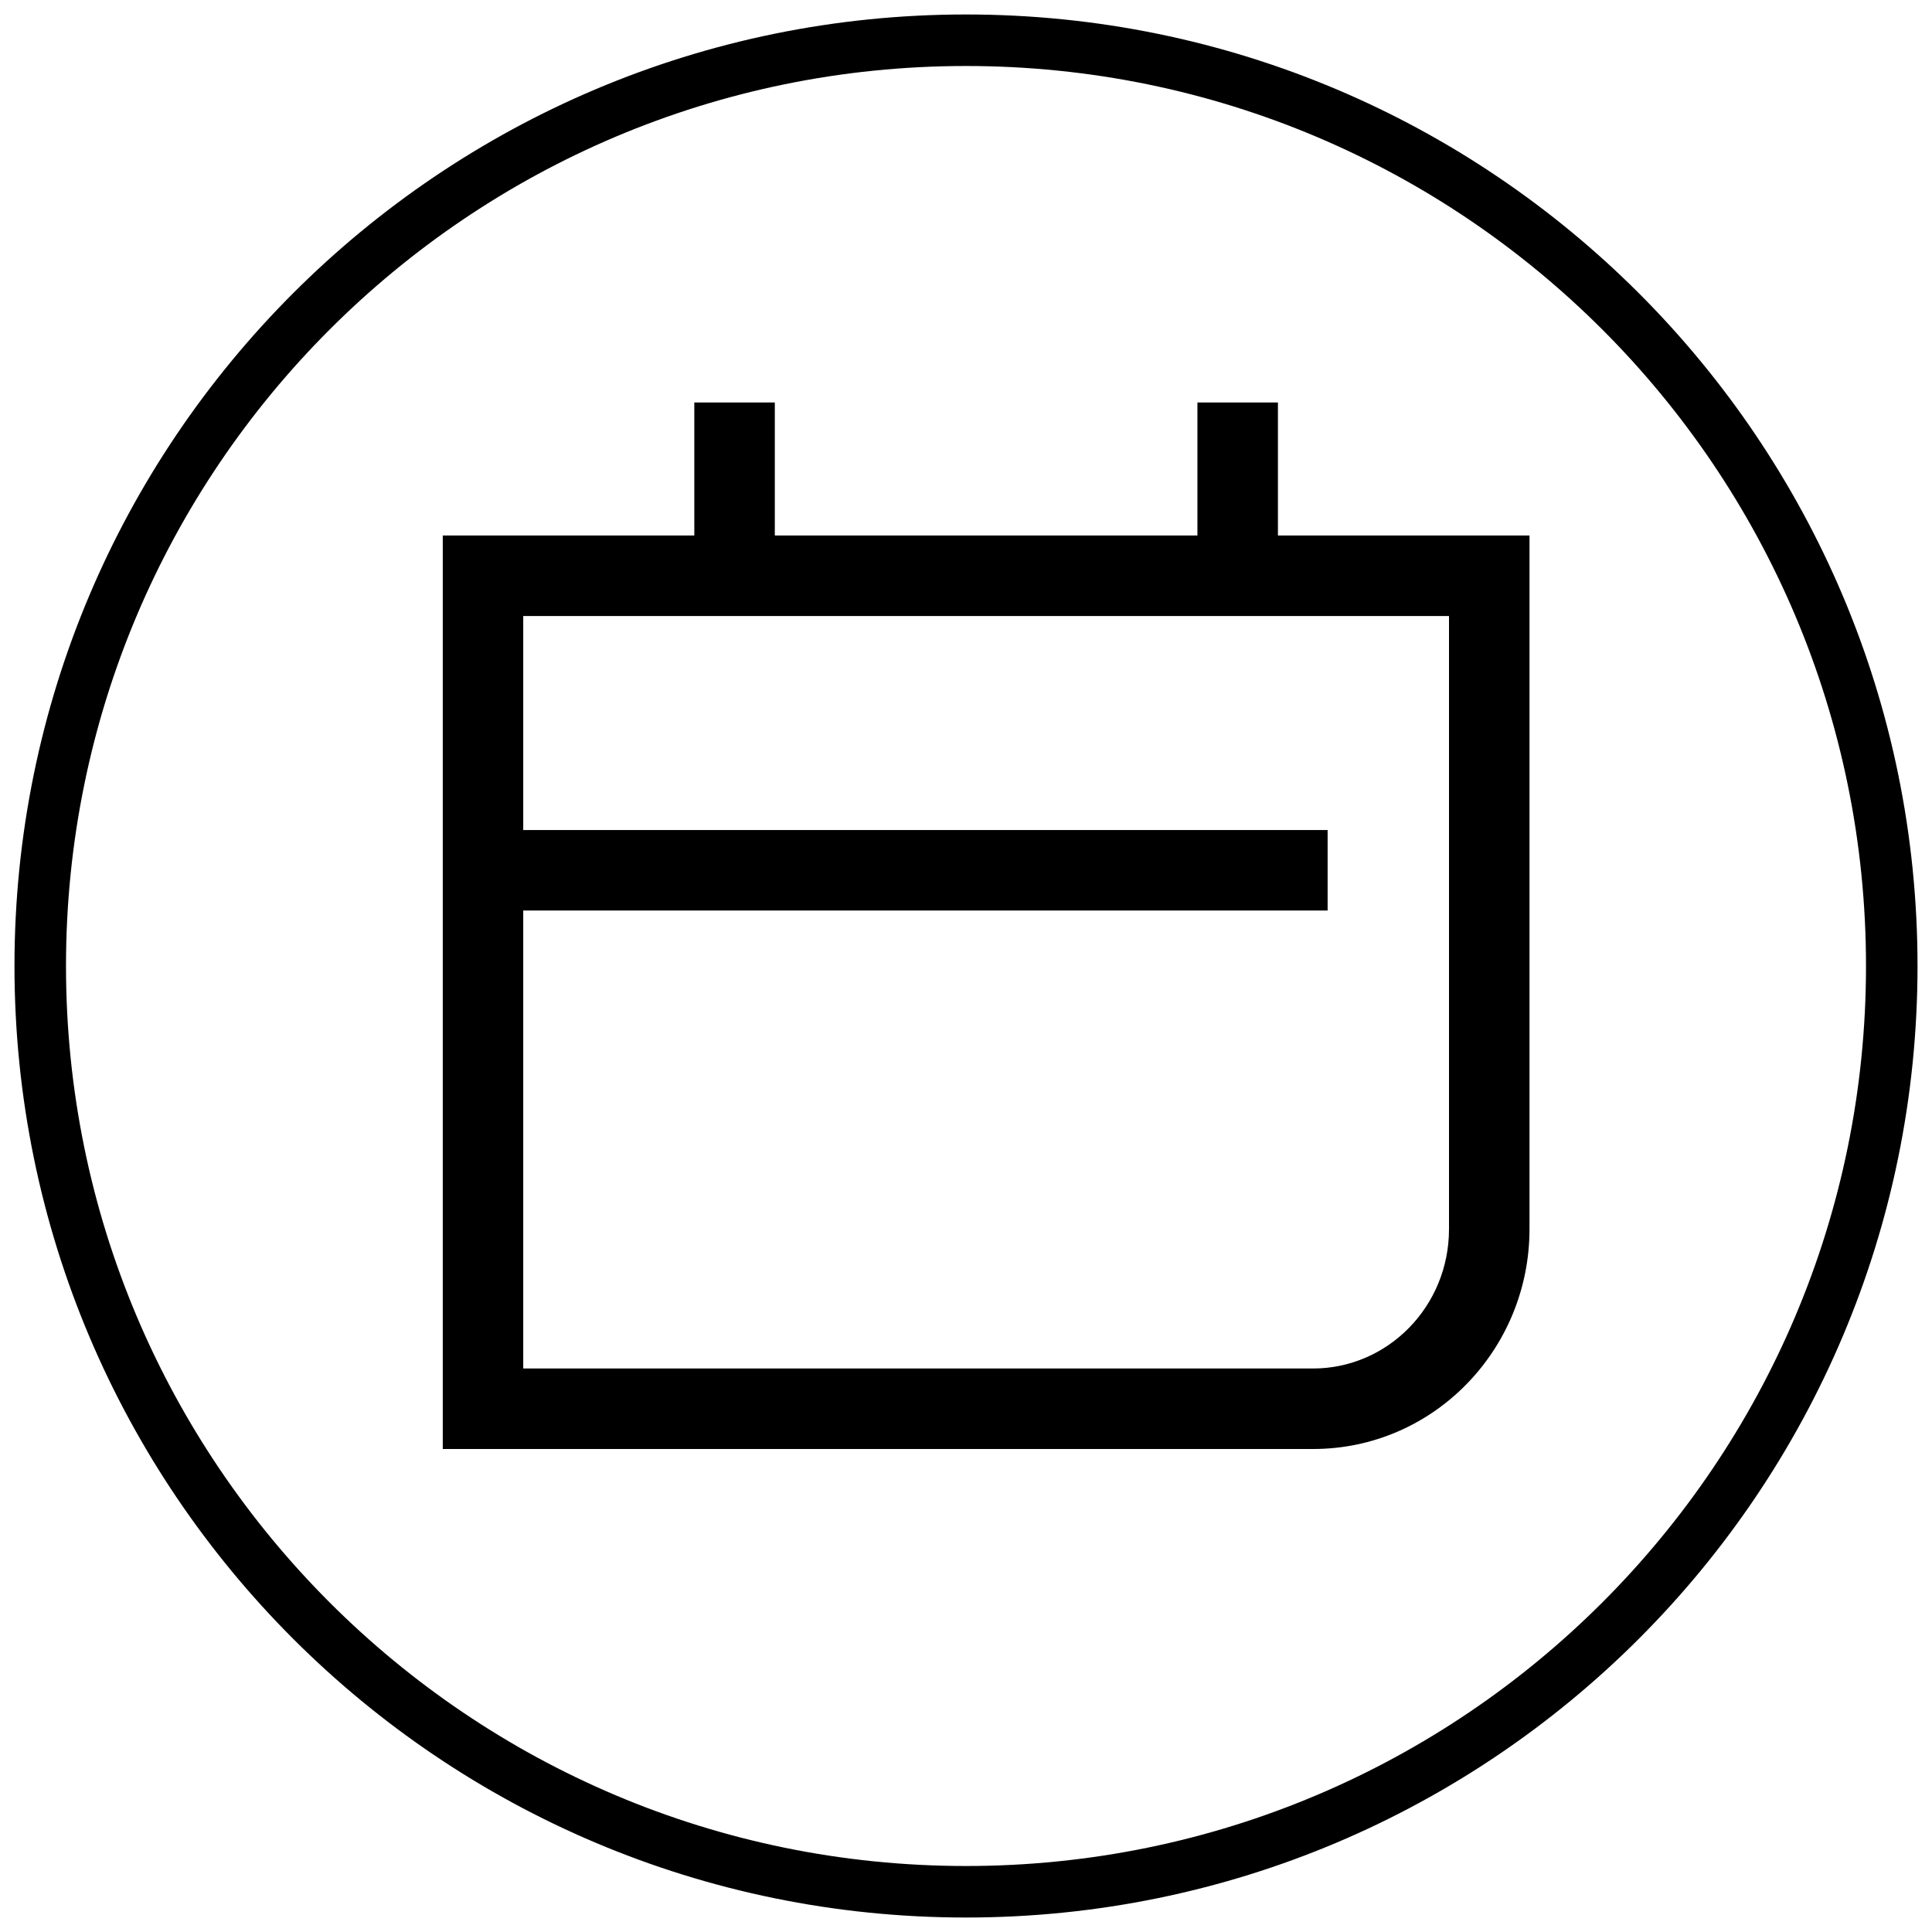 <?xml version="1.0" encoding="UTF-8"?> <svg xmlns="http://www.w3.org/2000/svg" width="75" height="75" viewBox="0 0 75 75" fill="none"> <g clip-path="url(#clip0_43_137)"> <path fill-rule="evenodd" clip-rule="evenodd" d="M26.953 20.789H17.188V56.25H50.974C55.643 56.25 59.375 52.398 59.375 47.712V20.789H49.609V15.625H46.484V20.789H30.078V15.625H26.953V20.789ZM20.312 23.914V32.221H51.538V35.346H20.312V53.125H50.974C53.859 53.125 56.25 50.731 56.25 47.712V23.914H20.312Z" fill="black"></path> <path d="M37.5 73.438C57.348 73.438 73.438 57.348 73.438 37.5C73.438 17.652 57.348 1.562 37.5 1.562C17.652 1.562 1.562 17.652 1.562 37.5C1.562 57.348 17.652 73.438 37.5 73.438Z" stroke="black" stroke-width="2"></path> </g> <defs> <clipPath id="clip0_43_137"> <rect width="75" height="75" fill="white"></rect> </clipPath> </defs> </svg> 